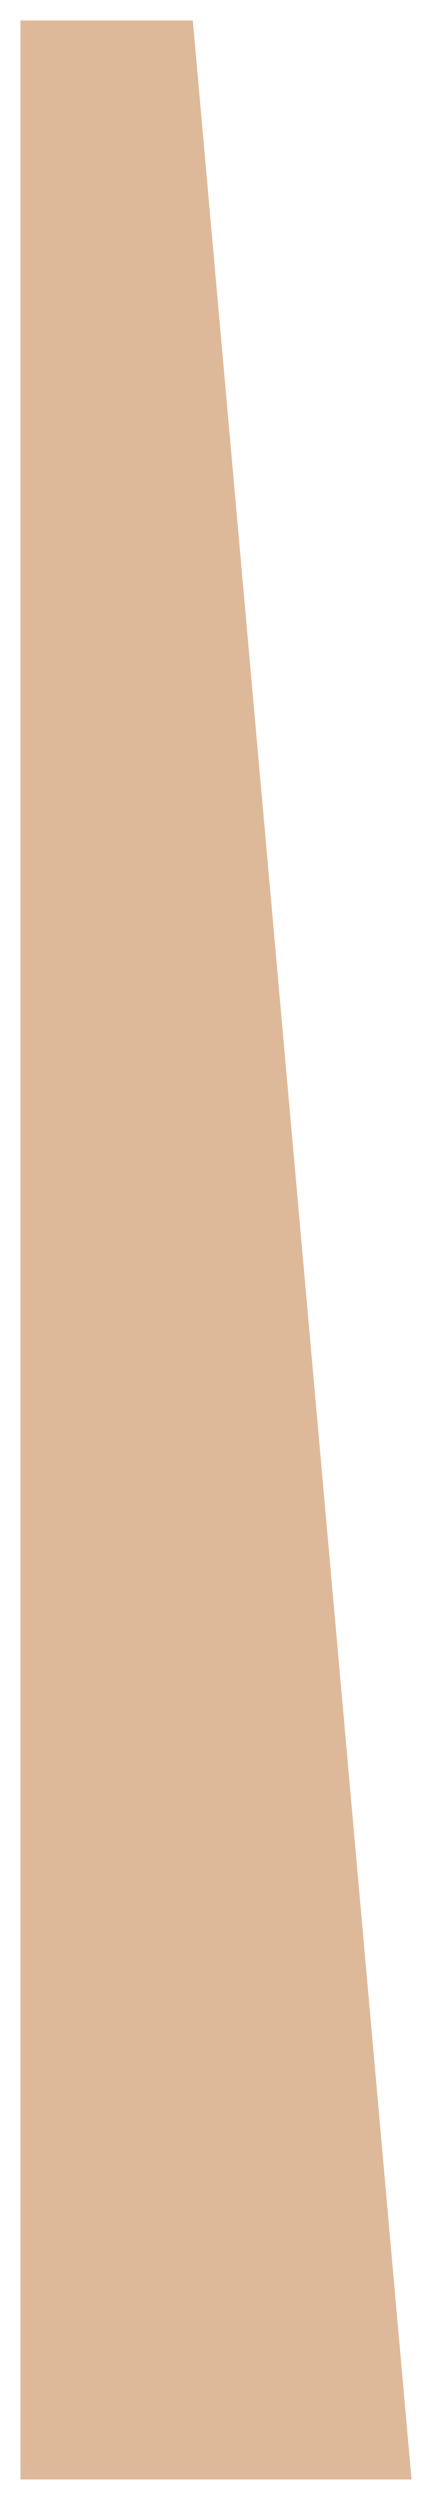 <svg xmlns="http://www.w3.org/2000/svg" xmlns:xlink="http://www.w3.org/1999/xlink" width="190.114" height="1098" viewBox="0 0 190.114 1098"><defs><style>.a{fill:#ddb99a;}.b{filter:url(#a);}</style><filter id="a" x="0" y="0" width="190.114" height="1098" filterUnits="userSpaceOnUse"><feOffset dx="4" input="SourceAlpha"/><feGaussianBlur stdDeviation="3" result="b"/><feFlood flood-opacity="0.161"/><feComposite operator="in" in2="b"/><feComposite in="SourceGraphic"/></filter></defs><g class="b" transform="matrix(1, 0, 0, 1, 0, 0)"><path class="a" d="M0,96.26,1080,0V172.114H0Z" transform="translate(177.11 9) rotate(90)"/></g></svg>